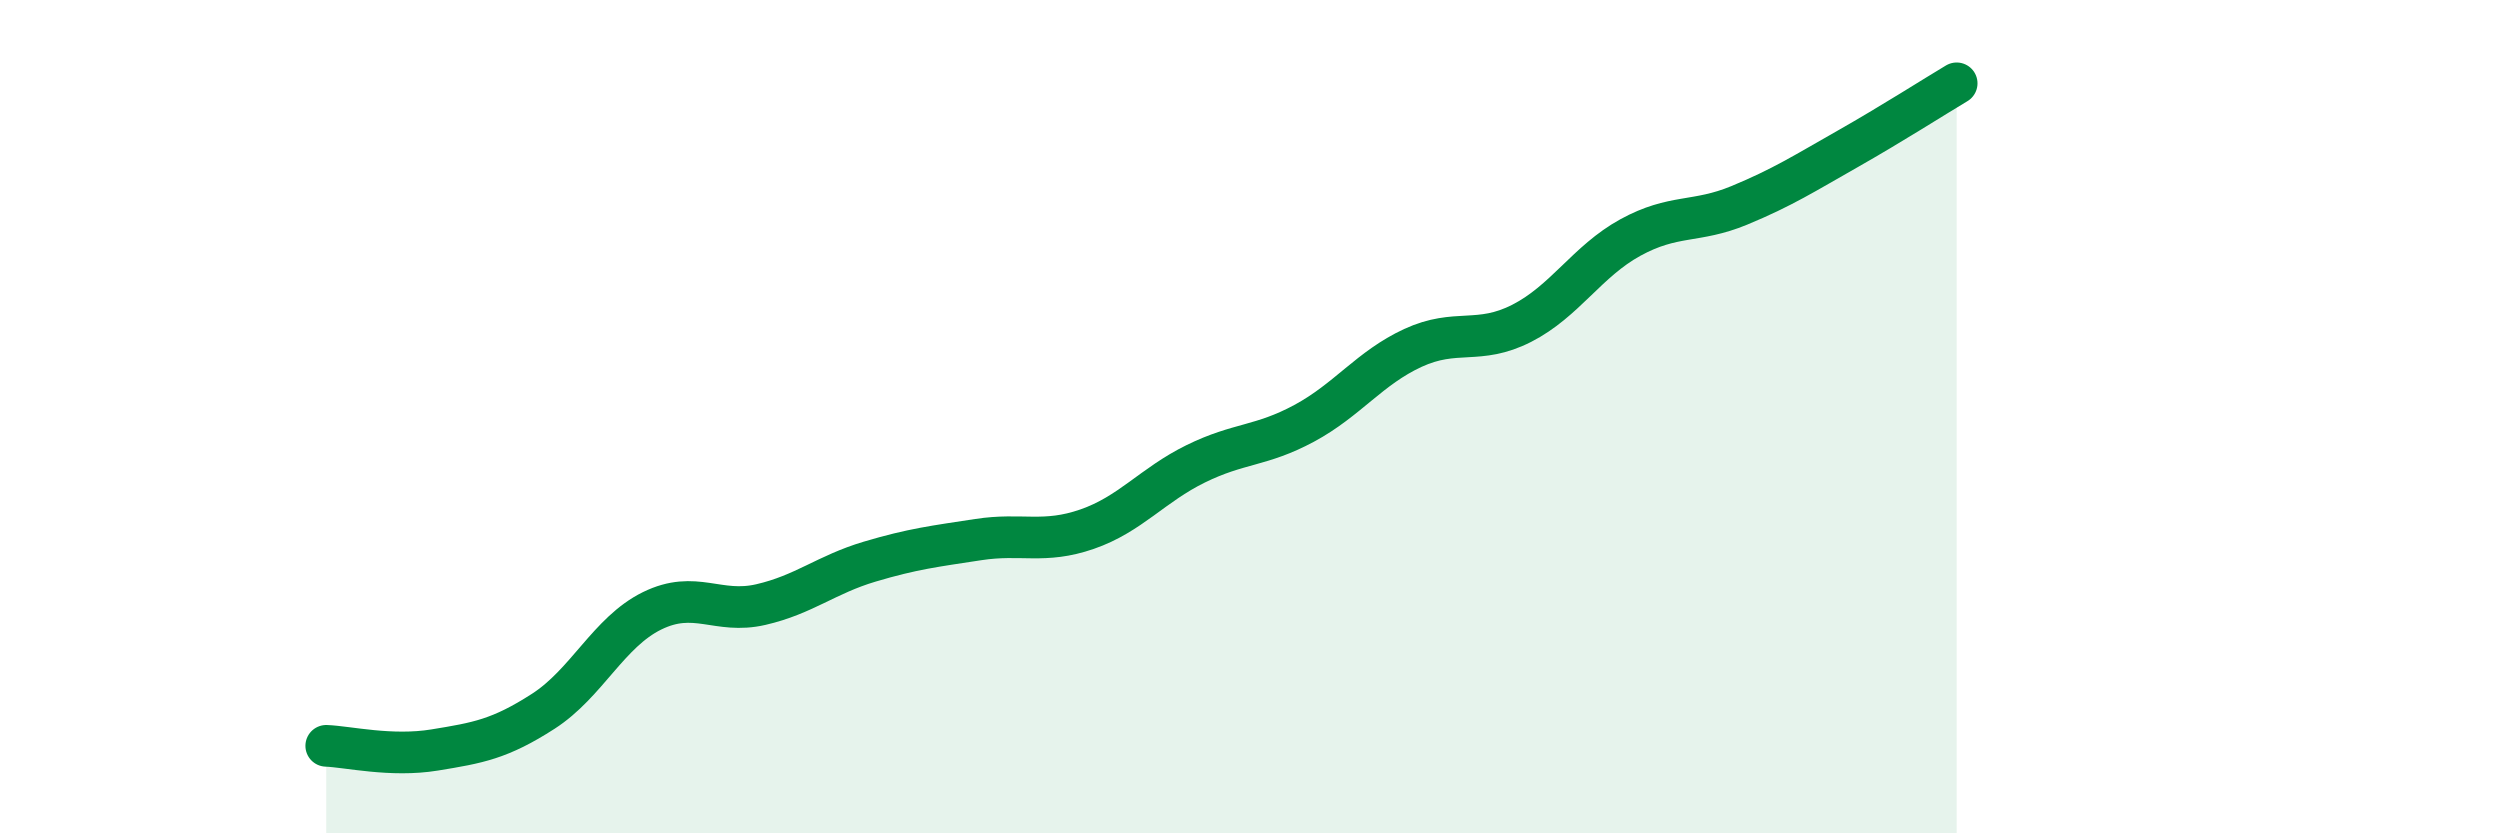 
    <svg width="60" height="20" viewBox="0 0 60 20" xmlns="http://www.w3.org/2000/svg">
      <path
        d="M 7.83,17.9 C 8.35,17.92 9.39,18.17 10.43,18 C 11.47,17.83 12,17.74 13.04,17.07 C 14.08,16.4 14.61,15.17 15.65,14.66 C 16.69,14.15 17.22,14.75 18.26,14.51 C 19.3,14.27 19.83,13.79 20.87,13.48 C 21.91,13.17 22.44,13.11 23.48,12.95 C 24.52,12.79 25.05,13.06 26.09,12.7 C 27.13,12.34 27.66,11.64 28.7,11.13 C 29.74,10.62 30.26,10.72 31.3,10.16 C 32.34,9.6 32.87,8.83 33.91,8.35 C 34.95,7.87 35.48,8.29 36.52,7.76 C 37.56,7.23 38.09,6.27 39.13,5.7 C 40.17,5.13 40.7,5.36 41.74,4.93 C 42.78,4.5 43.31,4.16 44.35,3.57 C 45.39,2.98 46.44,2.31 46.96,2L46.96 20L7.83 20Z"
        fill="#008740"
        opacity="0.1"
        stroke-linecap="round"
        stroke-linejoin="round"
      />
      <path
        d="M 7.83,17.9 C 8.35,17.92 9.39,18.17 10.43,18 C 11.47,17.83 12,17.74 13.04,17.07 C 14.08,16.4 14.61,15.17 15.65,14.66 C 16.69,14.15 17.22,14.75 18.26,14.51 C 19.3,14.27 19.83,13.79 20.87,13.48 C 21.91,13.17 22.44,13.11 23.48,12.95 C 24.52,12.79 25.05,13.06 26.09,12.7 C 27.13,12.34 27.66,11.64 28.7,11.13 C 29.74,10.62 30.26,10.72 31.3,10.16 C 32.34,9.6 32.87,8.83 33.91,8.35 C 34.95,7.87 35.48,8.29 36.52,7.76 C 37.56,7.23 38.09,6.27 39.13,5.7 C 40.17,5.13 40.7,5.36 41.74,4.93 C 42.78,4.5 43.31,4.16 44.35,3.57 C 45.39,2.98 46.44,2.31 46.96,2"
        stroke="#008740"
        stroke-width="1"
        fill="none"
        stroke-linecap="round"
        stroke-linejoin="round"
      />
    </svg>
  